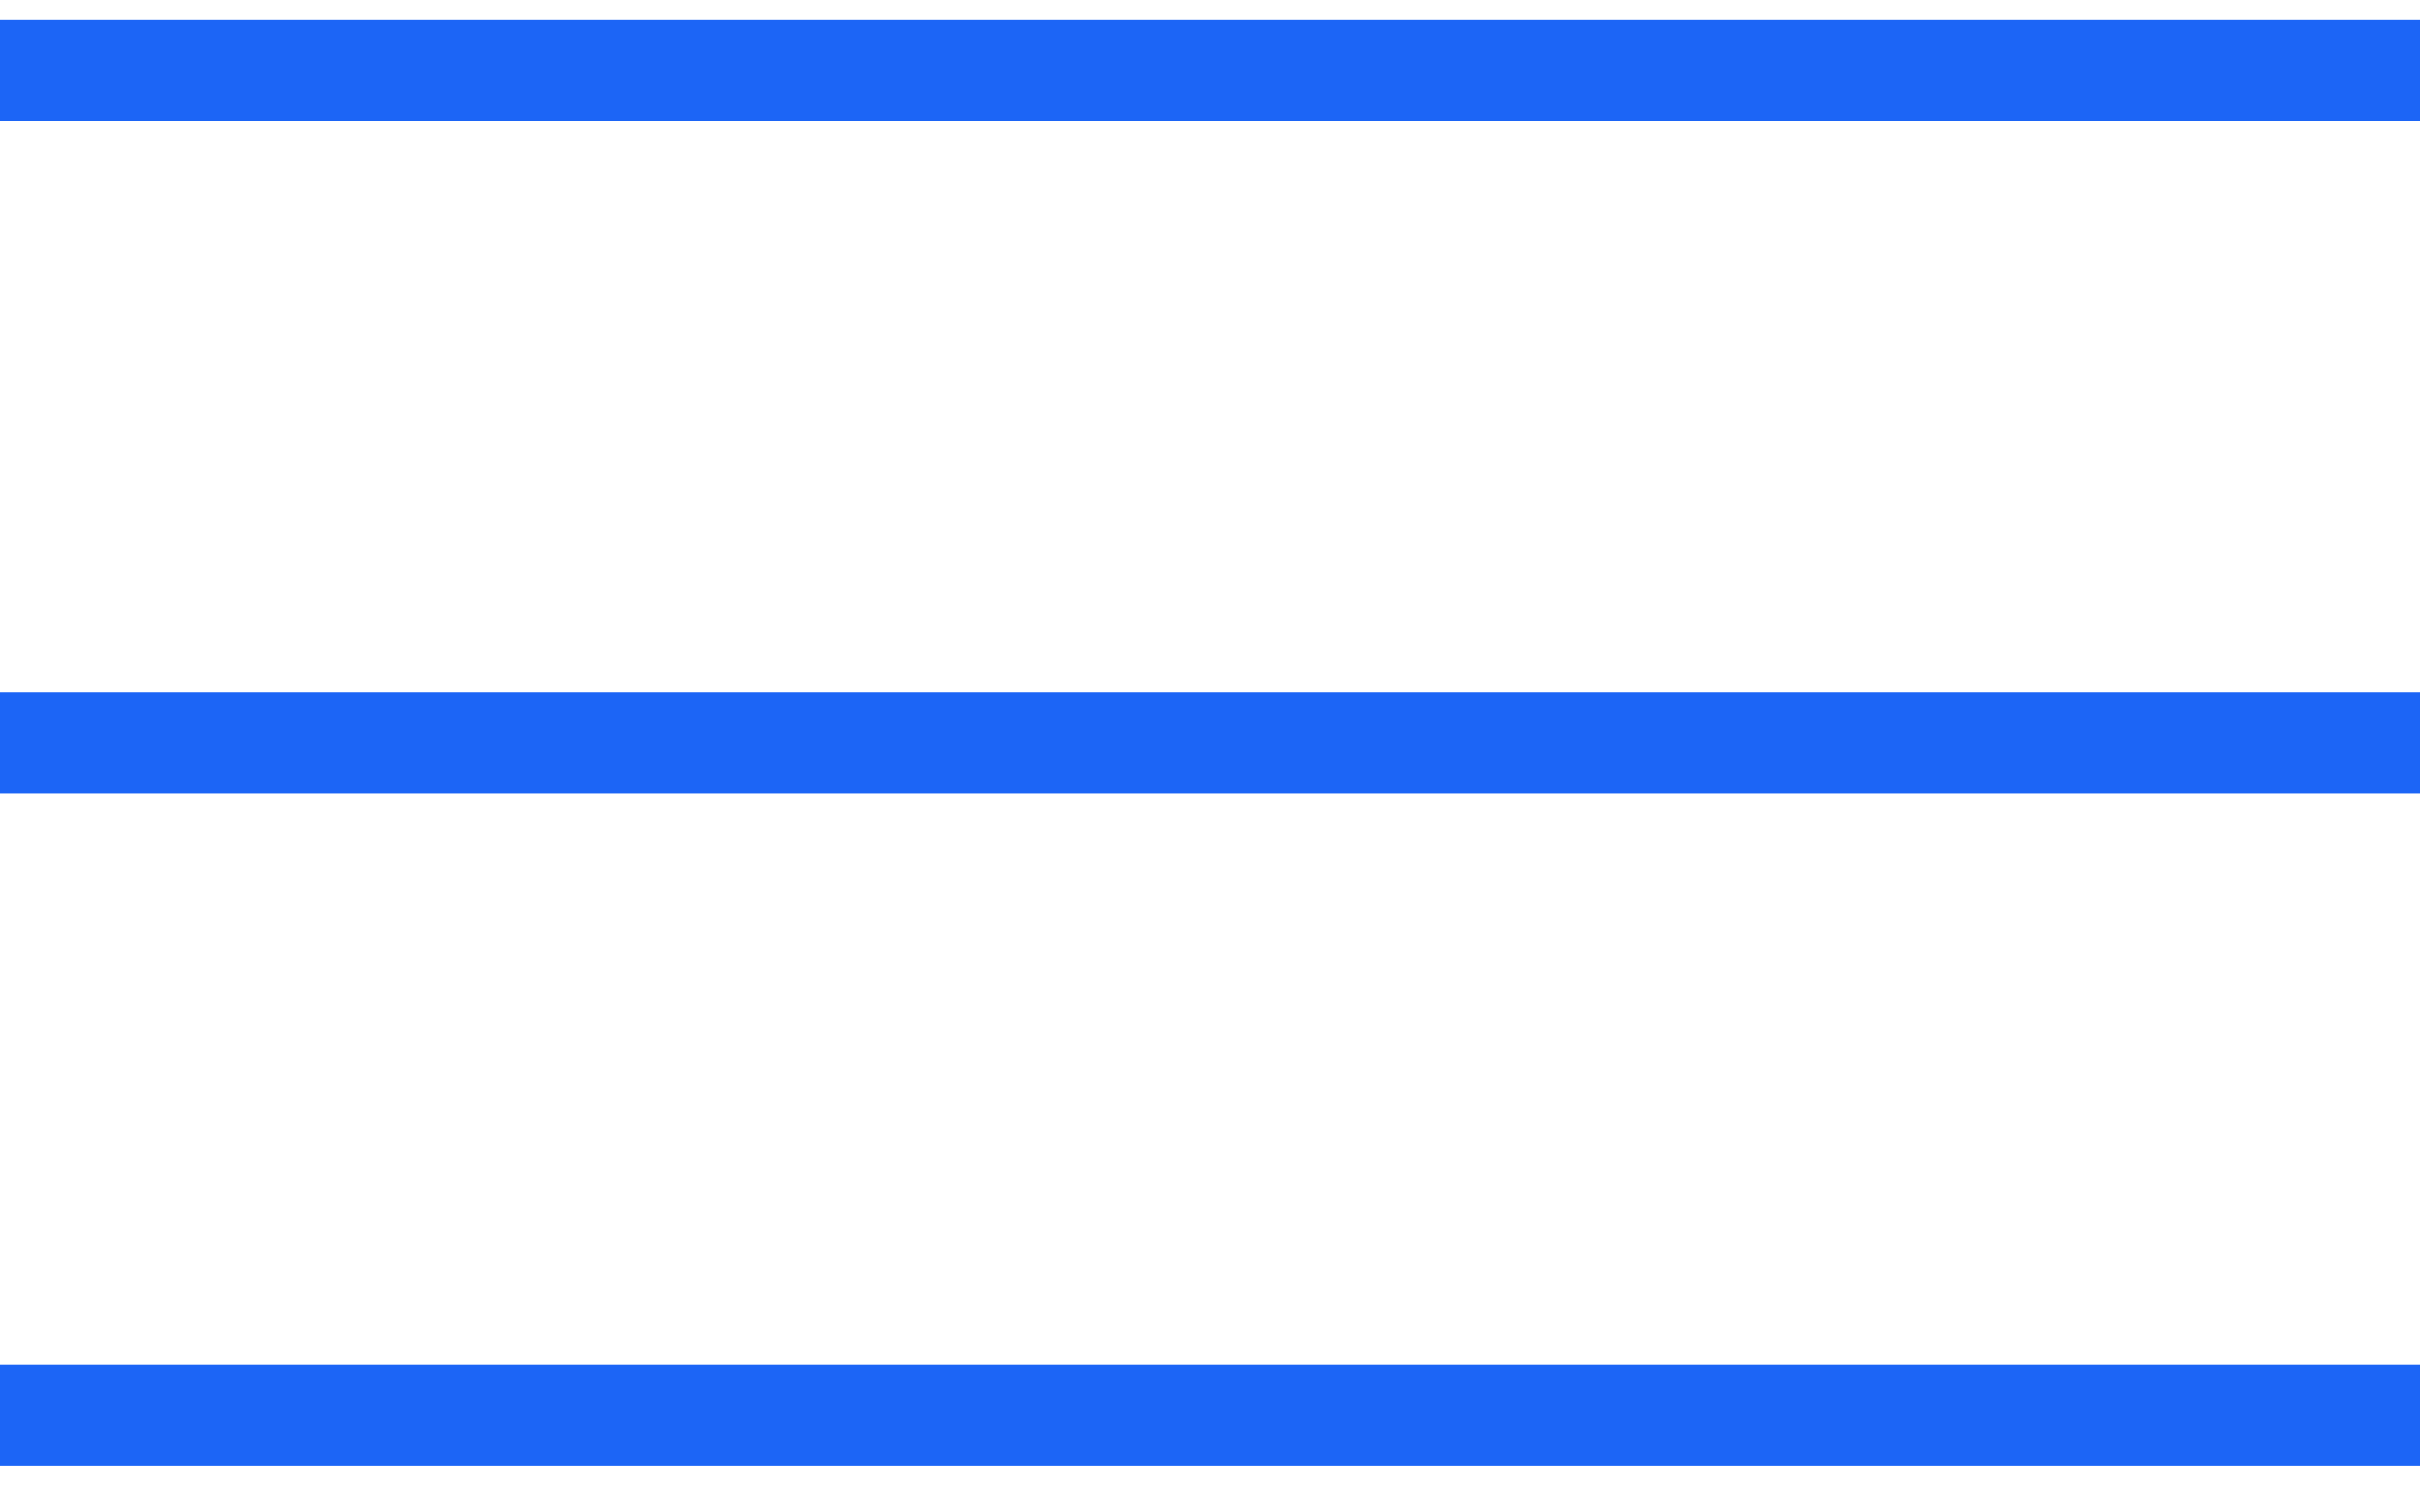 <?xml version="1.0" encoding="UTF-8"?>
<svg width="40px" height="25px" viewBox="0 0 40 25" version="1.1" xmlns="http://www.w3.org/2000/svg" xmlns:xlink="http://www.w3.org/1999/xlink">
    <title>C4B594DA-C387-4EA7-B27F-55292985E303</title>
    <defs>
        <path d="M0,23.889 L40,23.889 L40,22.222 L0,22.222 L0,23.889 Z M0,12.778 L40,12.778 L40,11.111 L0,11.111 L0,12.778 Z M0,4.26325641e-13 L0,1.667 L40,1.667 L40,4.26325641e-13 L0,4.26325641e-13 Z" id="path-1"></path>
    </defs>
    <g id="PAGES" stroke="none" stroke-width="1" fill="none" fill-rule="evenodd">
        <g id="2020-11-AERM-home-1440---v2" transform="translate(-920, -48)">
            <g id="SECTION-NAV" transform="translate(0, -0)">
                <g id="MENU" transform="translate(880, 20)">
                    <g id="content" transform="translate(40, 20)">
                        <g id="1️⃣/😀/24/menu" transform="translate(0, 8.333)">
                            <mask id="mask-2" fill="white">
                                <use xlink:href="#path-1"></use>
                            </mask>
                            <use id="icon/navigation/menu_24px" fill="#1C65F6" xlink:href="#path-1"></use>
                        </g>
                    </g>
                </g>
            </g>
        </g>
    </g>
</svg>

